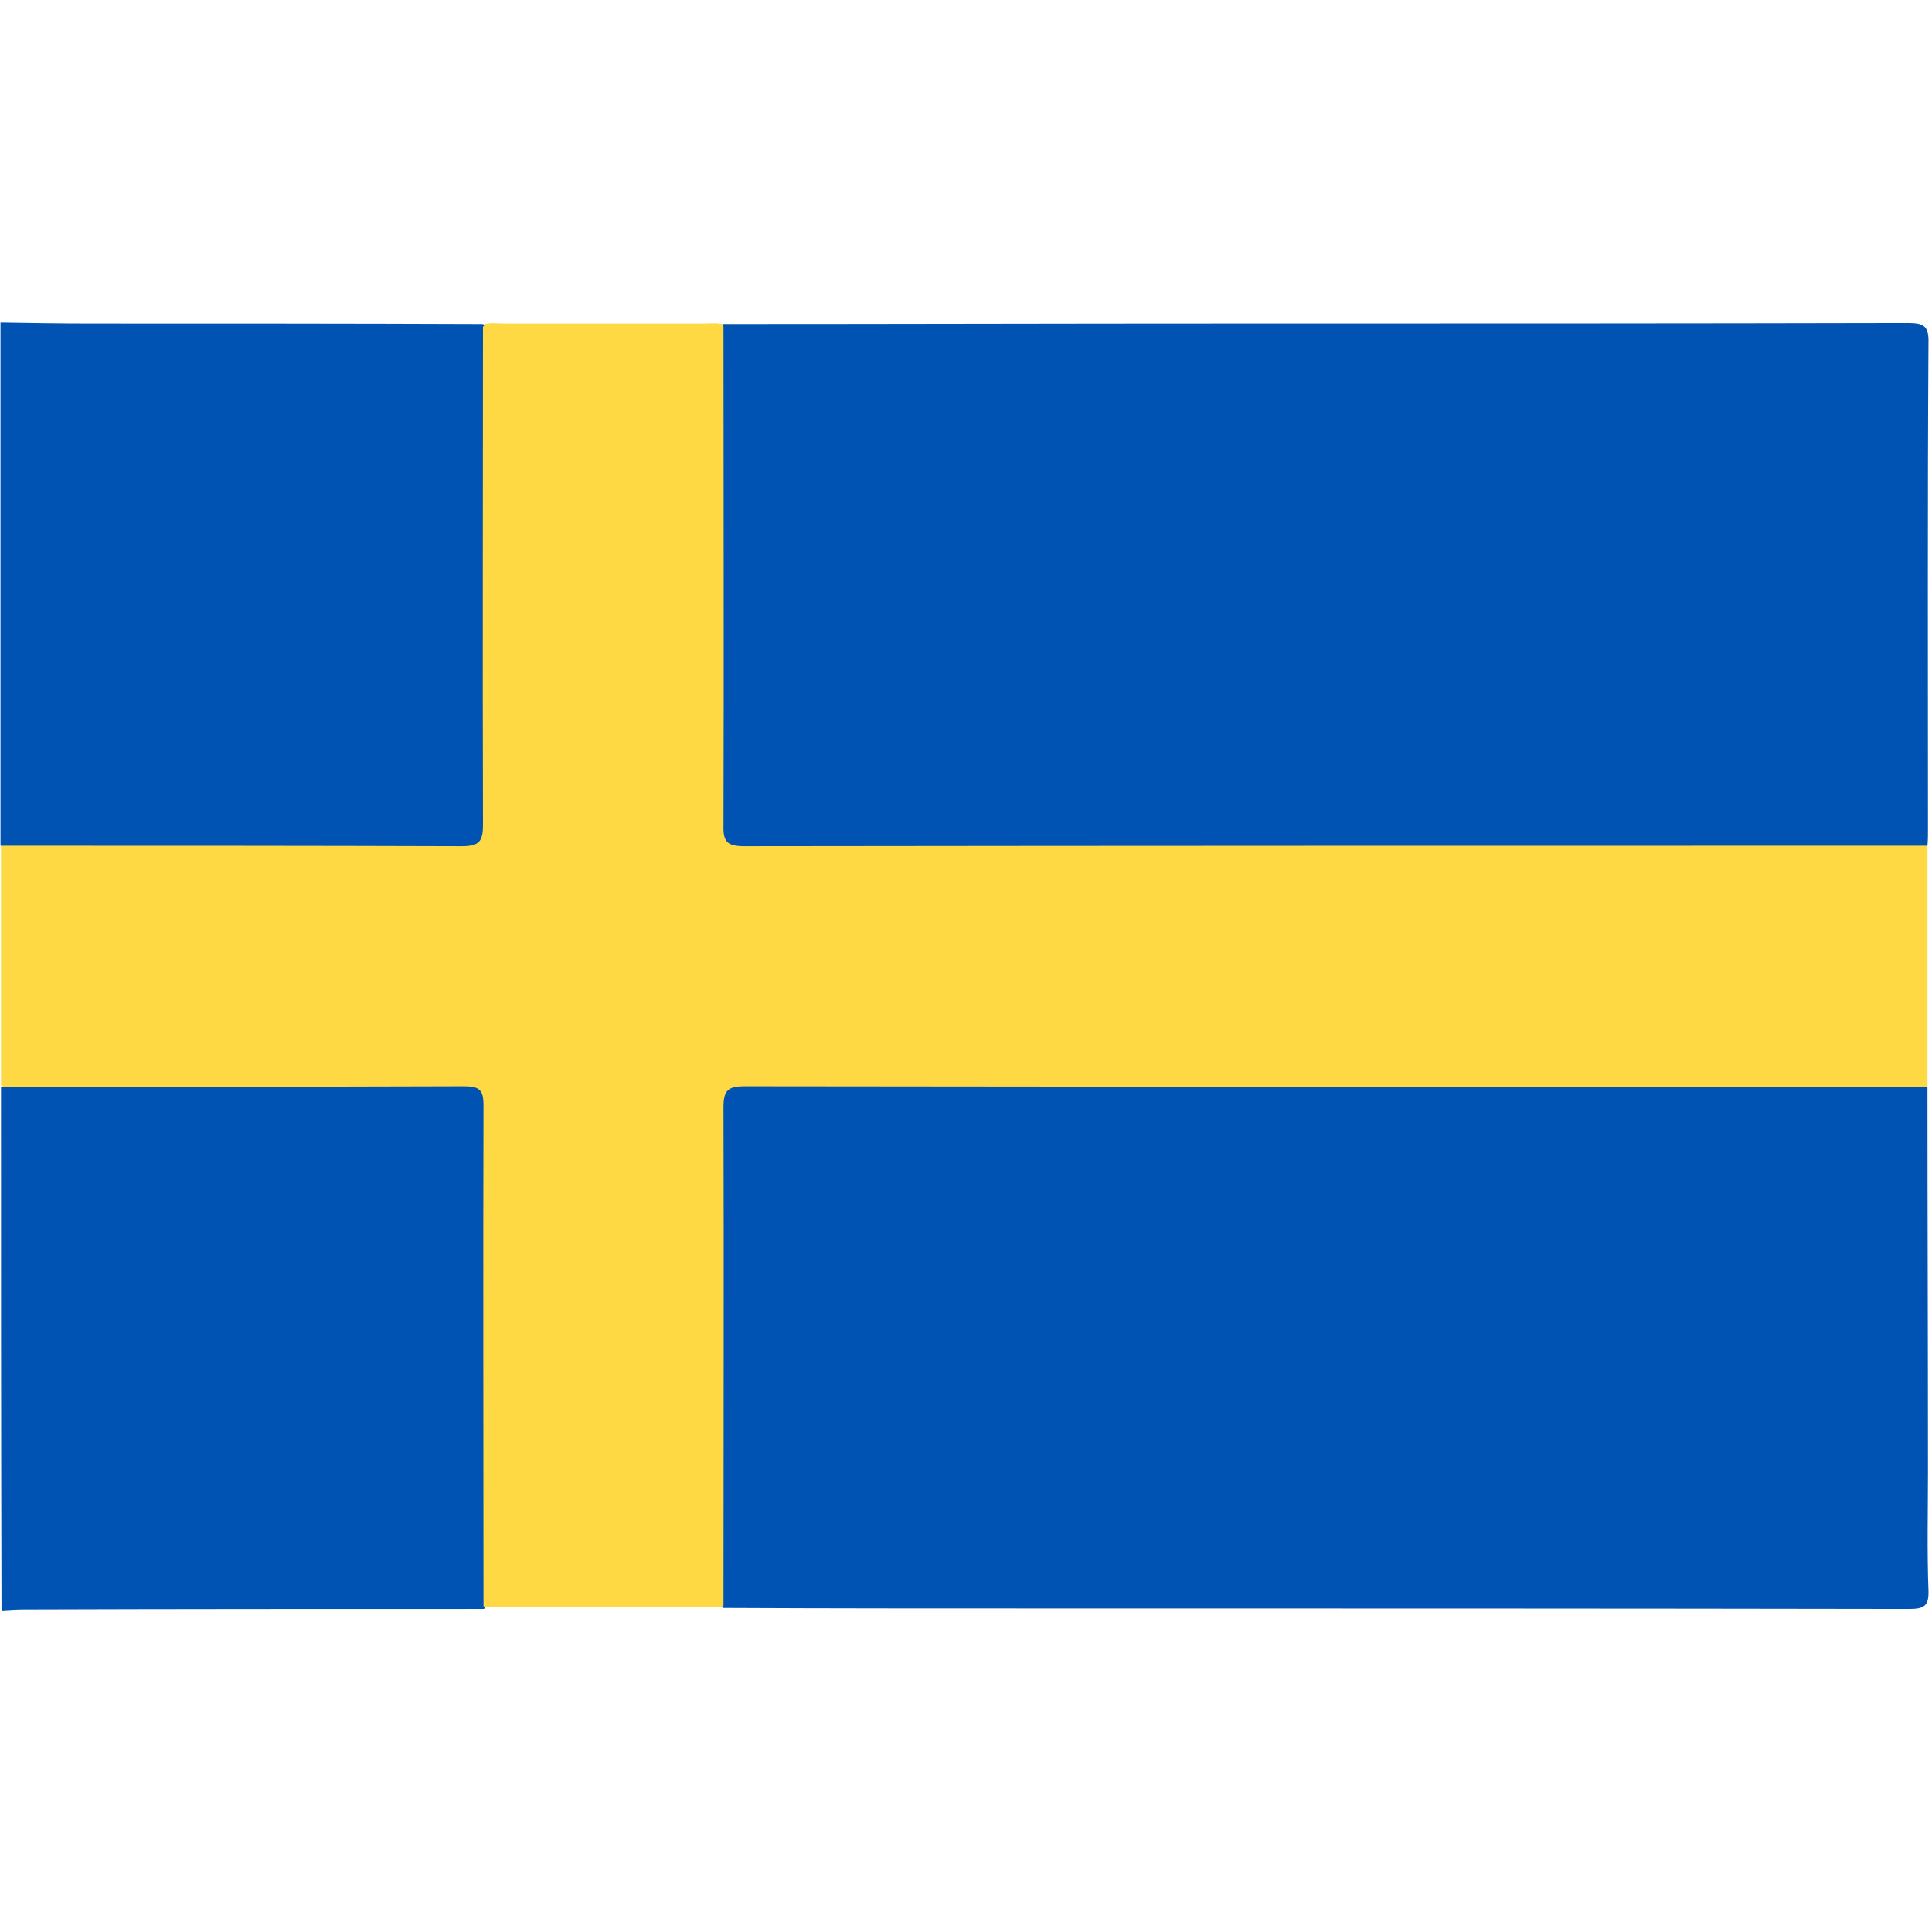 <svg version="1.1" xmlns="http://www.w3.org/2000/svg" x="0" y="0" viewBox="0 0 384 384" xml:space="preserve"><path d="M383.1 168.1V216c-2 1.7-4.5 1.2-6.8 1.2H152.7c-1.2 0-2.5.1-3.7 0-2.8-.1-4.2 1-4 3.9.1 1.2 0 2.5 0 3.7v87.8c0 2.2.4 4.5-1 6.5-1 .6-2.2.3-3.3.3H98.8c-1 0-2 .1-3-.2-1.6-1.9-1.1-4.3-1.1-6.5V223c0-6 0-6.1-5.9-6.1H6.6c-2.2 0-4.5.4-6.4-1.2v-47.9c1.9-1.6 4.3-1.2 6.5-1.2h80.8c1.2 0 2.5-.1 3.7 0 2.5.1 3.7-1 3.6-3.6V71.1c0-2.2-.4-4.5 1-6.5 1.4-.6 3-.3 4.4-.3h39.6c1.4 0 2.7-.2 4.1.2 1.6 2 1.1 4.3 1.1 6.5v88.3c0 1.2.1 2.5 0 3.7-.1 2.5 1 3.7 3.5 3.6h227.4c2.5.3 5.1-.3 7.2 1.5z" fill="#fed944"/><path fill="#0052b3" d="M96 64.9c0 33-.1 66.1 0 99.1 0 3.4-.9 4.2-4.3 4.2-30.5-.1-61.1-.1-91.6-.1v-104c6 .1 12 .2 17.9.2 25.9 0 51.8 0 77.8.1.3 0 .4.1.4.3 0 .1-.1.2-.2.2zM.2 216c30.7 0 61.3 0 92-.1 3.1 0 3.9.7 3.9 3.8-.1 33.2 0 66.3 0 99.5.2.2.3.4.2.5-.1.1-.2.1-.3.1-30.4 0-60.8 0-91.2.1-1.5 0-3 .1-4.5.2C.2 285.3.2 250.7.2 216zM383.1 168.1c-78.4 0-156.8 0-235.1.1-3.4 0-4.3-.8-4.2-4.2.1-33 0-66 0-99.1-.2-.2-.3-.4-.2-.4.1-.1.2-.1.3-.1 33.7 0 67.3-.1 101-.1 44.8 0 89.5 0 134.3-.1 3.2 0 4.2.6 4.1 4-.2 32.2-.1 64.3-.1 96.5 0 1.2 0 2.3-.1 3.4zM143.8 319.2c0-33 .1-66 0-99.1 0-3.4.9-4.2 4.2-4.2 78.4.1 156.8.1 235.1.1 0 25.4.1 50.9.1 76.3 0 8-.2 16 .1 23.9.1 3-.9 3.6-3.8 3.6-57.6-.1-115.2-.1-172.8-.1-20.9 0-41.9 0-62.8-.1-.3 0-.4-.1-.4-.3.1 0 .2-.1.3-.1z"/></svg>